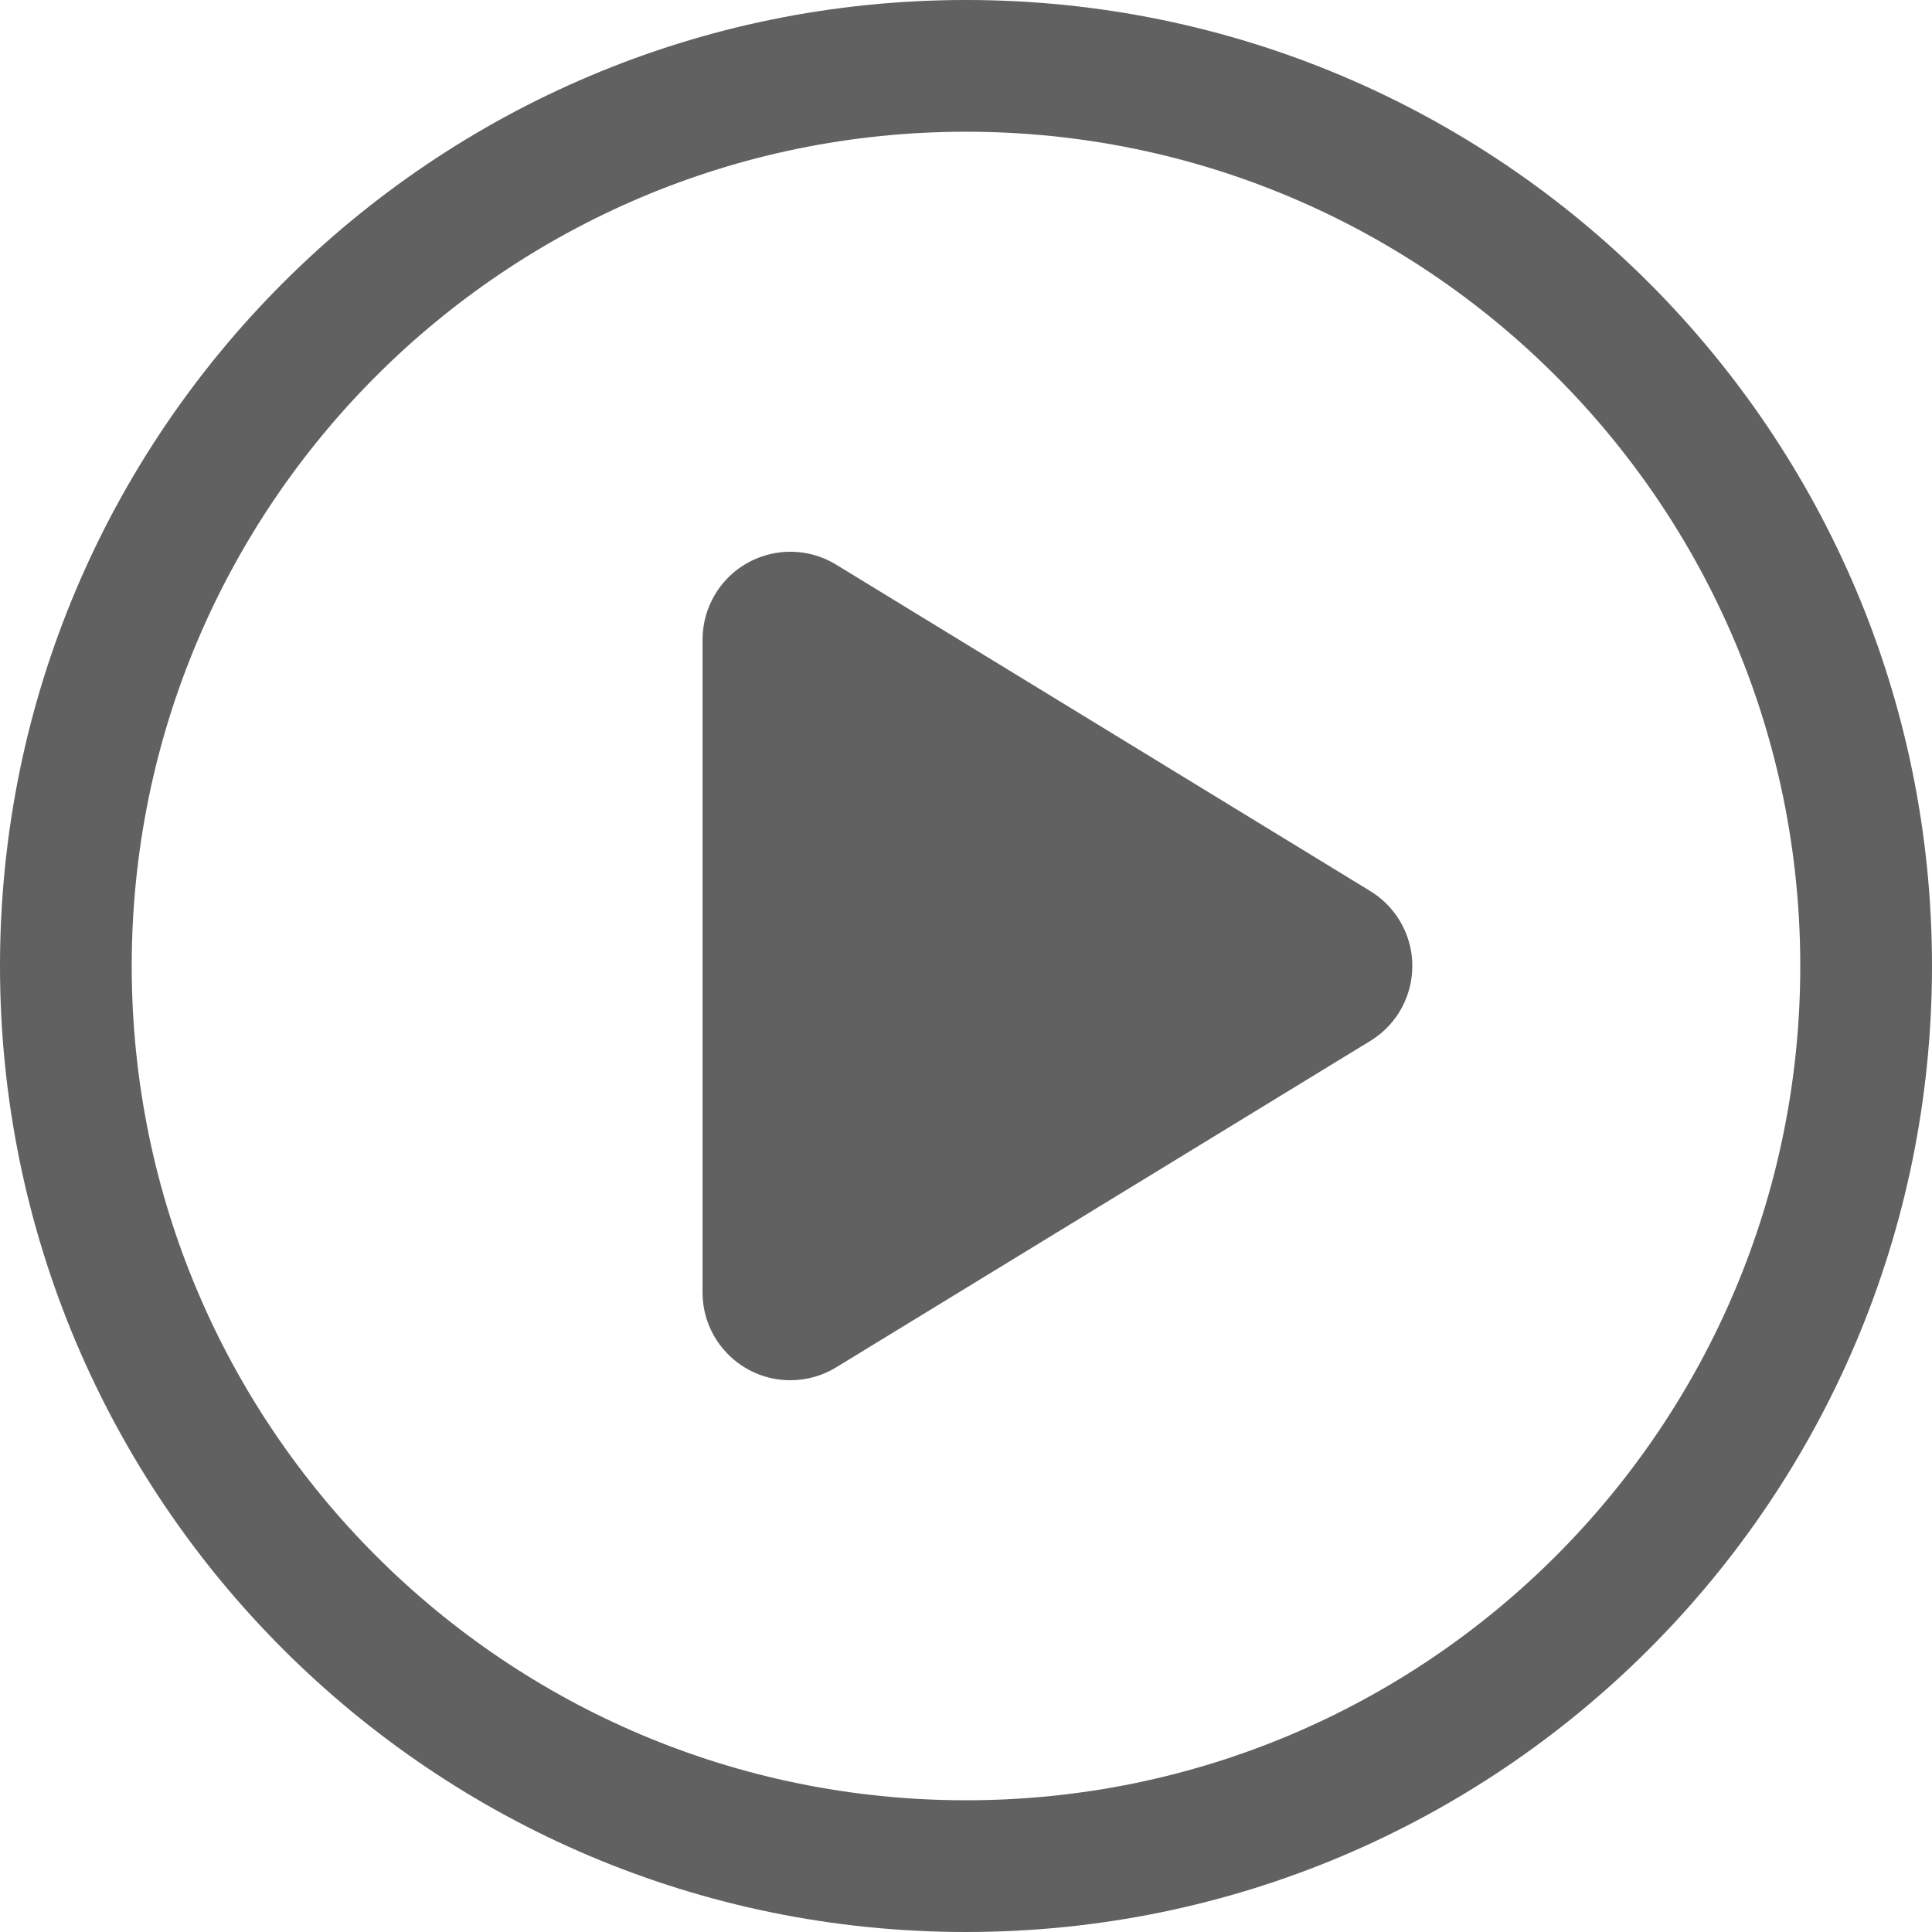 <?xml version="1.0" encoding="UTF-8"?>
<svg width="88px" height="88px" viewBox="0 0 88 88" version="1.1" xmlns="http://www.w3.org/2000/svg" xmlns:xlink="http://www.w3.org/1999/xlink">
    <!-- Generator: Sketch 55.2 (78181) - https://sketchapp.com -->
    <title>ic_play_norm</title>
    <desc>Created with Sketch.</desc>
    <g id="页面2" stroke="none" stroke-width="1" fill="none" fill-rule="evenodd">
        <g id="ic_play_norm" fill="#616161" fill-rule="nonzero">
            <path d="M44,88 C19.699,88 0,68.301 0,44 C0,19.699 19.699,0 44,0 C68.301,0 88,19.699 88,44 C88,68.301 68.301,88 44,88 Z M44,82 C64.987,82 82,64.987 82,44 C82,23.013 64.987,6 44,6 C23.013,6 6,23.013 6,44 C6,64.987 23.013,82 44,82 Z M32,29.132 C32,28.396 32.203,27.674 32.587,27.046 C33.739,25.161 36.201,24.567 38.086,25.719 L62.415,40.587 C62.956,40.918 63.411,41.373 63.742,41.914 C64.894,43.799 64.3,46.261 62.415,47.413 L38.086,62.281 C37.458,62.665 36.736,62.868 36,62.868 C33.791,62.868 32,61.077 32,58.868 L32,29.132 Z" id="形状结合"></path>
        </g>
    </g>
</svg>